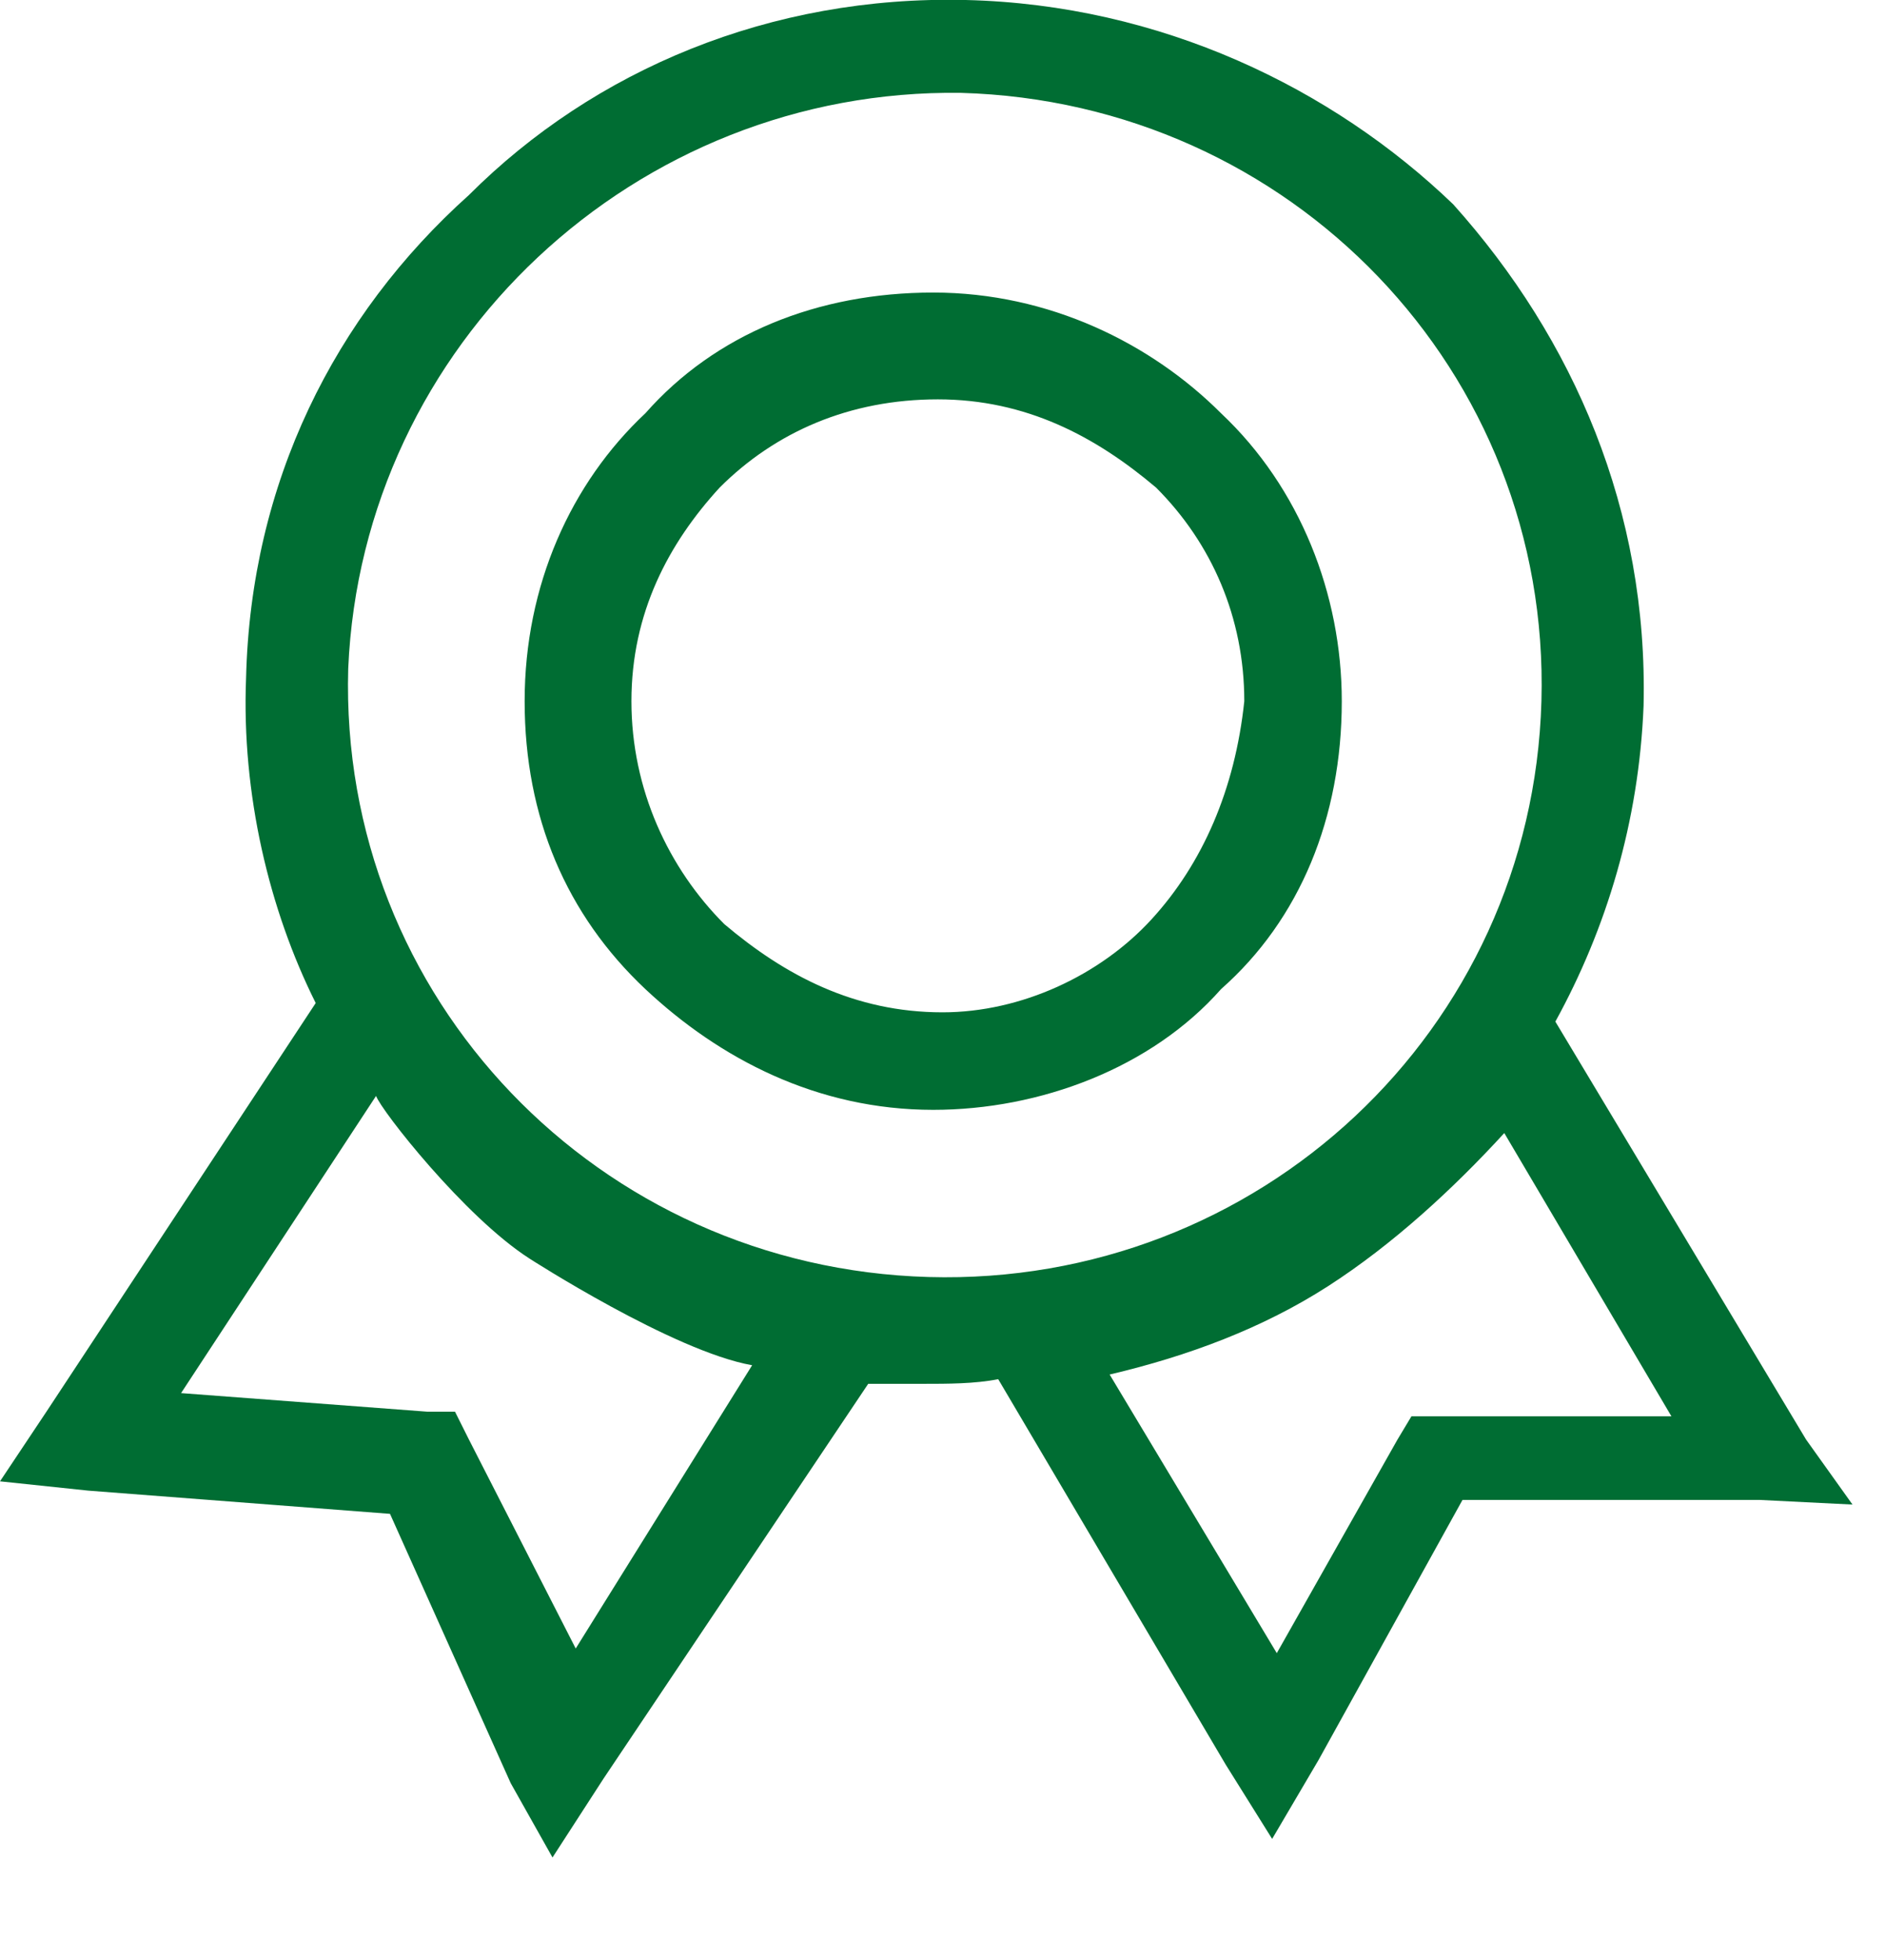 <?xml version="1.0" encoding="utf-8"?>
<!-- Generator: Adobe Illustrator 26.0.0, SVG Export Plug-In . SVG Version: 6.00 Build 0)  -->
<svg version="1.1" id="图层_1" xmlns="http://www.w3.org/2000/svg" xmlns:xlink="http://www.w3.org/1999/xlink" x="0px" y="0px"
	 viewBox="0 0 40.6 42.2" style="enable-background:new 0 0 40.6 42.2;" xml:space="preserve">
<style type="text/css">
	.st0{fill:#006D33;}
</style>
<g>
	<g>
		<path class="st0" d="M20.1,6.3c-2.5,0-4.7,0.9-6.2,2.6c-1.6,1.5-2.6,3.7-2.6,6.2s0.9,4.6,2.6,6.2c1.6,1.5,3.7,2.6,6.2,2.6
			c2.3,0,4.7-0.9,6.2-2.6c1.7-1.5,2.6-3.7,2.6-6.2c0-2.3-0.9-4.6-2.6-6.2C24.8,7.4,22.6,6.3,20.1,6.3z M24.8,19.8
			c-1.1,1.2-2.8,2-4.5,2c-1.9,0-3.4-0.8-4.7-1.9c-1.2-1.2-2-2.9-2-4.8c0-1.9,0.8-3.4,1.9-4.6c1.2-1.2,2.8-1.9,4.7-1.9
			s3.4,0.8,4.7,1.9c1.2,1.2,1.9,2.8,1.9,4.6C26.6,17,25.9,18.6,24.8,19.8z M38.9,31l-5.4-9c1.1-2,1.8-4.3,1.9-6.8
			c0.1-4.2-1.5-7.9-4.1-10.8C28.7,1.9,25,0.1,20.8,0c-4.2-0.1-8,1.5-10.7,4.2c-2.9,2.6-4.7,6.2-4.8,10.4c-0.1,2.5,0.5,5,1.5,7
			L1,30.4l-1,1.5l1.9,0.2l6.5,0.5l2.6,5.8l0.9,1.6l1.1-1.7l5.7-8.5l1.2,0c0.5,0,1.1,0,1.6-0.1l4.9,8.3l1,1.6l1-1.7l3.1-5.6l6.4,0
			l2,0.1L38.9,31z M12.4,35.5L10.1,31l-0.3-0.6l-0.6,0L3.9,30l4.2-6.4c0.1,0.3,1.9,2.6,3.3,3.5c0,0,3.1,2,4.8,2.3L12.4,35.5z
			 M20,27.5c-7.1-0.2-12.7-6-12.5-13.1C7.8,7.4,13.7,1.9,20.7,2c7.1,0.2,12.7,6,12.5,13.1C33,22.2,27.1,27.7,20,27.5z M31,30.5
			l-0.6,0L30.1,31l-2.6,4.6l-3.6-6c1.7-0.4,3.3-1,4.7-1.9c1.4-0.9,2.7-2.1,3.8-3.3l3.6,6.1L31,30.5z"/>
	</g>
</g>
</svg>
